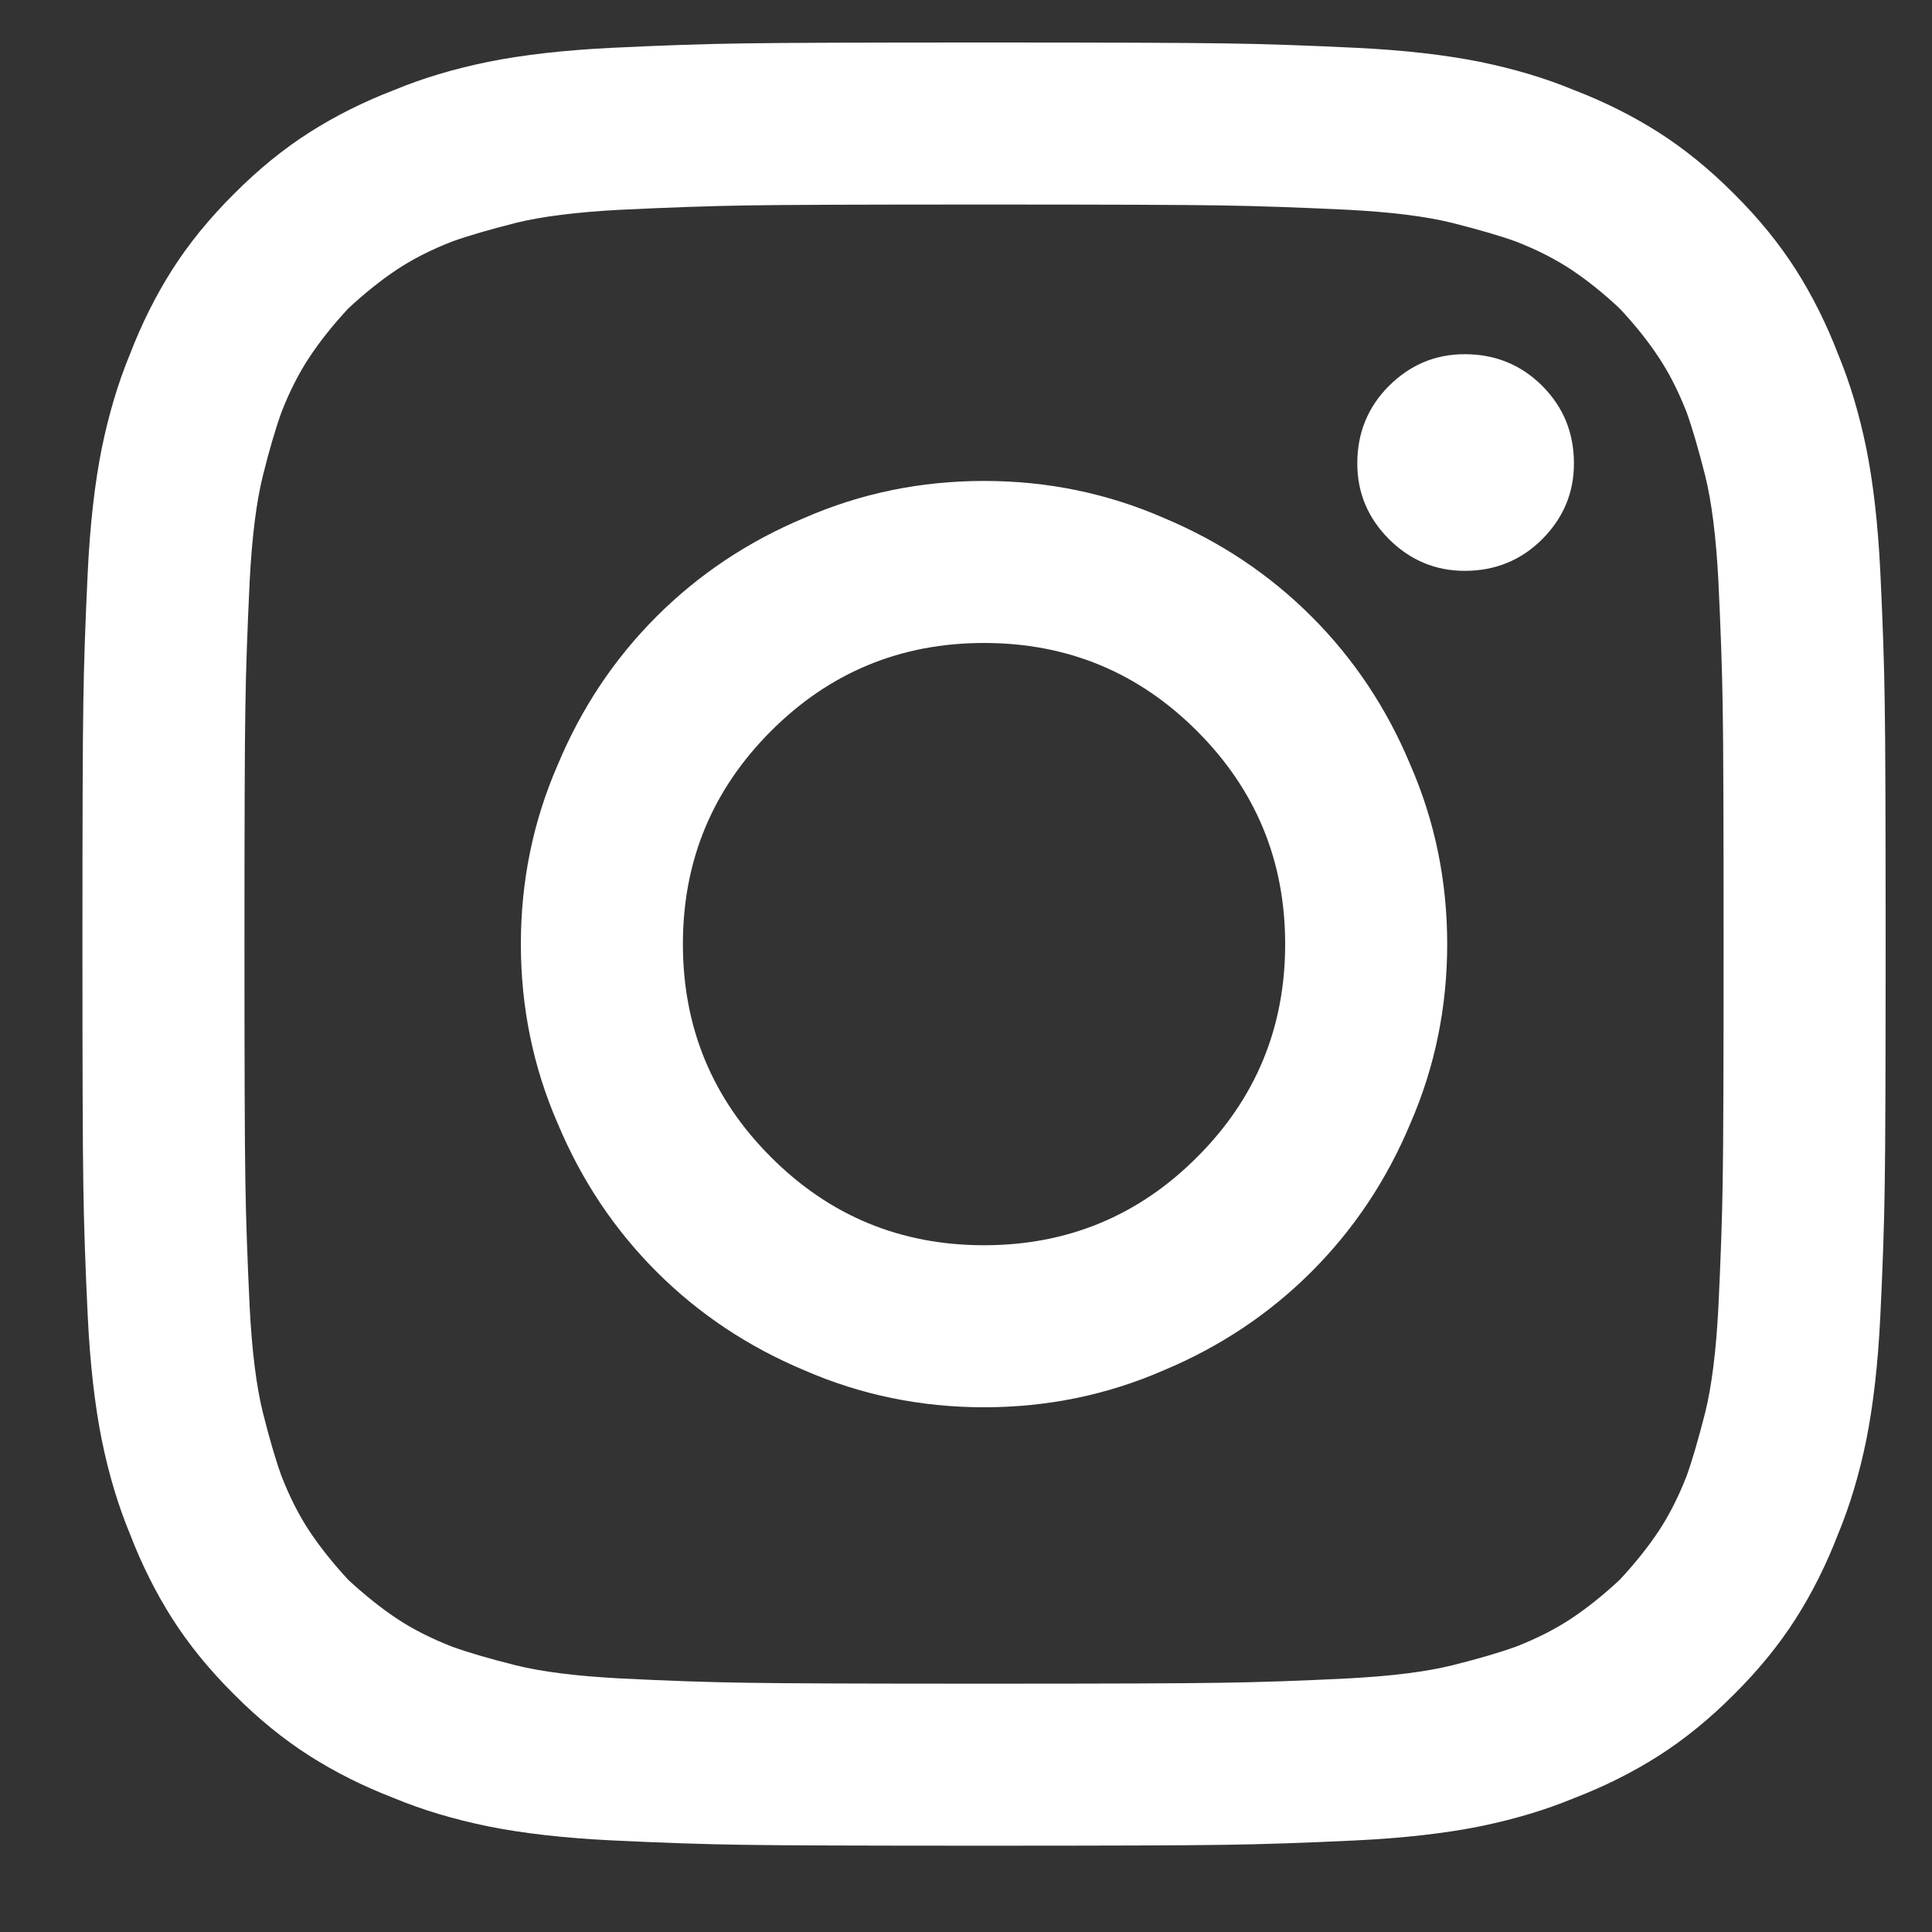 <svg xmlns="http://www.w3.org/2000/svg" width="15" height="15" viewBox="0 0 15 15" fill="none"><rect x="0" y="0" width="15" height="15" fill="#333333" stroke="none"/><g clip-path="url(#clip0_32_817)"><path d="M7.64 1.588C8.579 1.588 9.192 1.59 9.479 1.595C9.766 1.599 10.096 1.611 10.47 1.629C10.807 1.647 11.076 1.681 11.277 1.731C11.477 1.782 11.641 1.829 11.769 1.875C11.933 1.939 12.076 2.012 12.2 2.094C12.323 2.176 12.448 2.276 12.575 2.395C12.694 2.522 12.794 2.647 12.876 2.771C12.958 2.894 13.031 3.037 13.095 3.201C13.141 3.329 13.188 3.493 13.239 3.693C13.289 3.894 13.323 4.163 13.341 4.5C13.359 4.874 13.371 5.204 13.375 5.491C13.38 5.778 13.382 6.391 13.382 7.33C13.382 8.269 13.38 8.882 13.375 9.169C13.371 9.456 13.359 9.786 13.341 10.16C13.323 10.497 13.289 10.766 13.239 10.967C13.188 11.167 13.141 11.331 13.095 11.459C13.031 11.623 12.958 11.767 12.876 11.89C12.794 12.013 12.694 12.138 12.575 12.266C12.448 12.384 12.323 12.484 12.2 12.566C12.076 12.648 11.933 12.721 11.769 12.785C11.641 12.831 11.477 12.879 11.277 12.929C11.076 12.979 10.807 13.013 10.47 13.031C10.096 13.05 9.766 13.061 9.479 13.065C9.192 13.07 8.579 13.072 7.64 13.072C6.701 13.072 6.088 13.07 5.801 13.065C5.514 13.061 5.184 13.05 4.81 13.031C4.473 13.013 4.204 12.979 4.003 12.929C3.803 12.879 3.639 12.831 3.511 12.785C3.347 12.721 3.203 12.648 3.08 12.566C2.957 12.484 2.832 12.384 2.704 12.266C2.586 12.138 2.486 12.013 2.404 11.89C2.322 11.767 2.249 11.623 2.185 11.459C2.139 11.331 2.091 11.167 2.041 10.967C1.991 10.766 1.957 10.497 1.939 10.16C1.921 9.786 1.909 9.456 1.905 9.169C1.9 8.882 1.898 8.269 1.898 7.33C1.898 6.391 1.9 5.778 1.905 5.491C1.909 5.204 1.921 4.874 1.939 4.5C1.957 4.163 1.991 3.894 2.041 3.693C2.091 3.493 2.139 3.329 2.185 3.201C2.249 3.037 2.322 2.894 2.404 2.771C2.486 2.647 2.586 2.522 2.704 2.395C2.832 2.276 2.957 2.176 3.08 2.094C3.203 2.012 3.347 1.939 3.511 1.875C3.639 1.829 3.803 1.782 4.003 1.731C4.204 1.681 4.473 1.647 4.81 1.629C5.184 1.611 5.514 1.599 5.801 1.595C6.088 1.59 6.701 1.588 7.64 1.588ZM7.64 0.33C6.692 0.33 6.068 0.332 5.767 0.337C5.466 0.341 5.129 0.353 4.755 0.371C4.382 0.389 4.06 0.426 3.791 0.48C3.522 0.535 3.279 0.608 3.06 0.699C2.823 0.79 2.604 0.9 2.404 1.027C2.203 1.155 2.007 1.314 1.816 1.506C1.624 1.697 1.465 1.893 1.337 2.094C1.21 2.294 1.1 2.513 1.009 2.75C0.918 2.969 0.845 3.213 0.79 3.481C0.736 3.75 0.699 4.072 0.681 4.445C0.663 4.819 0.651 5.156 0.647 5.457C0.642 5.758 0.64 6.382 0.64 7.33C0.64 8.278 0.642 8.902 0.647 9.203C0.651 9.504 0.663 9.841 0.681 10.215C0.699 10.588 0.736 10.91 0.79 11.179C0.845 11.448 0.918 11.691 1.009 11.91C1.1 12.147 1.21 12.366 1.337 12.566C1.465 12.767 1.624 12.963 1.816 13.154C2.007 13.346 2.203 13.505 2.404 13.633C2.604 13.76 2.823 13.87 3.06 13.961C3.279 14.052 3.522 14.125 3.791 14.18C4.06 14.234 4.382 14.271 4.755 14.289C5.129 14.307 5.466 14.319 5.767 14.323C6.068 14.328 6.692 14.33 7.64 14.33C8.588 14.33 9.212 14.328 9.513 14.323C9.814 14.319 10.151 14.307 10.525 14.289C10.899 14.271 11.22 14.234 11.489 14.18C11.758 14.125 12.001 14.052 12.22 13.961C12.457 13.87 12.676 13.76 12.876 13.633C13.077 13.505 13.273 13.346 13.464 13.154C13.656 12.963 13.815 12.767 13.943 12.566C14.07 12.366 14.18 12.147 14.271 11.91C14.362 11.691 14.435 11.448 14.49 11.179C14.544 10.91 14.581 10.588 14.599 10.215C14.617 9.841 14.629 9.504 14.633 9.203C14.638 8.902 14.64 8.278 14.64 7.33C14.64 6.382 14.638 5.758 14.633 5.457C14.629 5.156 14.617 4.819 14.599 4.445C14.581 4.072 14.544 3.75 14.49 3.481C14.435 3.213 14.362 2.969 14.271 2.75C14.18 2.513 14.07 2.294 13.943 2.094C13.815 1.893 13.656 1.697 13.464 1.506C13.273 1.314 13.077 1.155 12.876 1.027C12.676 0.9 12.457 0.79 12.22 0.699C12.001 0.608 11.758 0.535 11.489 0.48C11.22 0.426 10.899 0.389 10.525 0.371C10.151 0.353 9.814 0.341 9.513 0.337C9.212 0.332 8.588 0.33 7.64 0.33ZM7.64 3.734C7.148 3.734 6.683 3.83 6.245 4.021C5.808 4.204 5.425 4.459 5.097 4.787C4.769 5.115 4.514 5.498 4.331 5.936C4.14 6.373 4.044 6.838 4.044 7.33C4.044 7.822 4.14 8.287 4.331 8.725C4.514 9.162 4.769 9.545 5.097 9.873C5.425 10.201 5.808 10.456 6.245 10.639C6.683 10.83 7.148 10.926 7.64 10.926C8.132 10.926 8.597 10.83 9.035 10.639C9.472 10.456 9.855 10.201 10.183 9.873C10.511 9.545 10.766 9.162 10.949 8.725C11.14 8.287 11.236 7.822 11.236 7.33C11.236 6.838 11.14 6.373 10.949 5.936C10.766 5.498 10.511 5.115 10.183 4.787C9.855 4.459 9.472 4.204 9.035 4.021C8.597 3.83 8.132 3.734 7.64 3.734ZM7.64 9.668C6.993 9.668 6.441 9.44 5.986 8.984C5.53 8.529 5.302 7.977 5.302 7.33C5.302 6.683 5.53 6.132 5.986 5.676C6.441 5.22 6.993 4.992 7.64 4.992C8.287 4.992 8.839 5.22 9.294 5.676C9.75 6.132 9.978 6.683 9.978 7.33C9.978 7.977 9.75 8.529 9.294 8.984C8.839 9.44 8.287 9.668 7.64 9.668ZM12.22 3.598C12.22 3.826 12.138 4.021 11.974 4.186C11.81 4.35 11.609 4.432 11.372 4.432C11.145 4.432 10.949 4.35 10.784 4.186C10.62 4.021 10.538 3.826 10.538 3.598C10.538 3.361 10.62 3.16 10.784 2.996C10.949 2.832 11.145 2.75 11.372 2.75C11.609 2.75 11.81 2.832 11.974 2.996C12.138 3.16 12.22 3.361 12.22 3.598Z" fill="white"></path></g><defs><clipPath id="clip0_32_817"><rect width="14" height="14" fill="white" transform="matrix(1 0 0 -1 0.64 14.33)"></rect></clipPath></defs></svg>